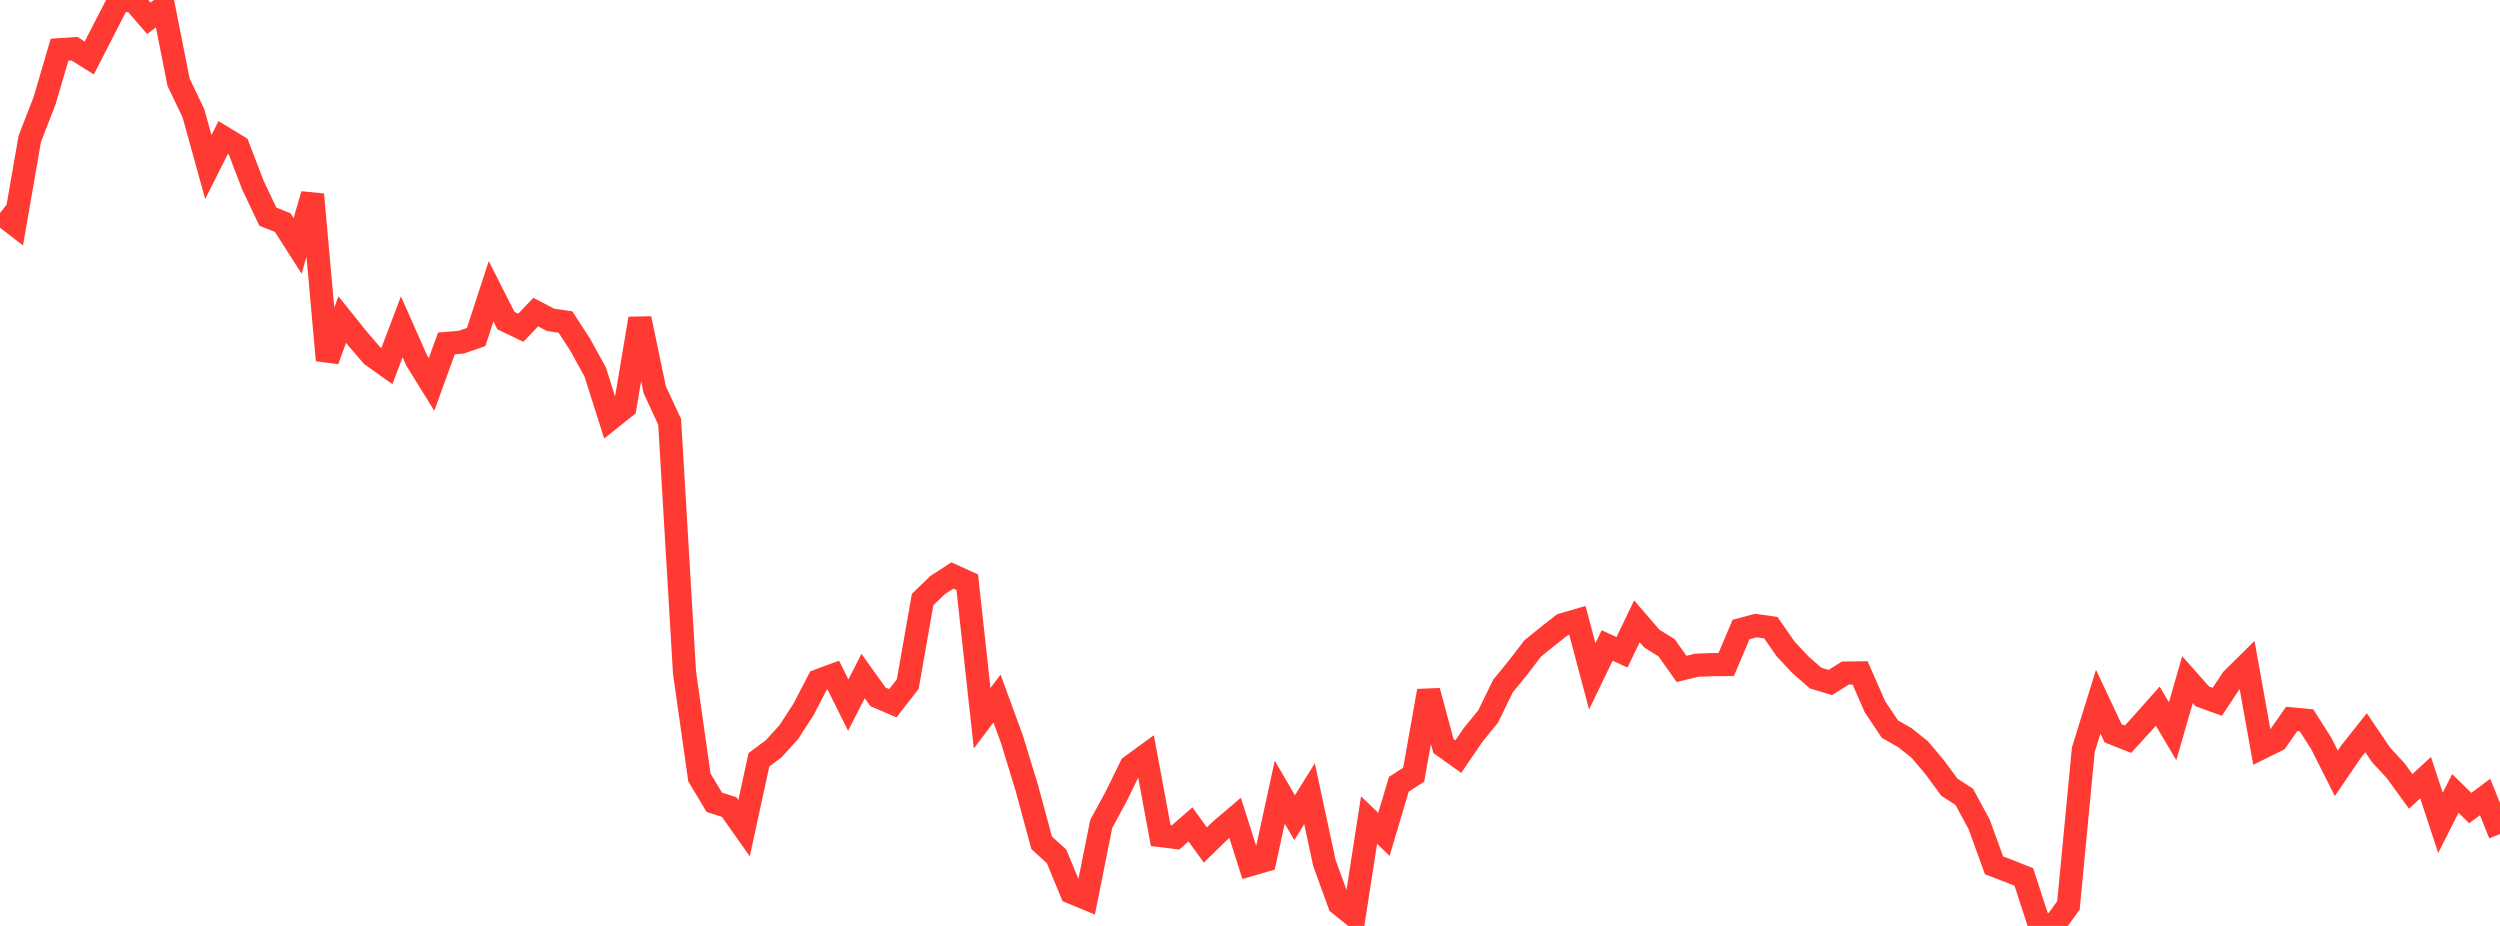 <?xml version="1.0" standalone="no"?>
<!DOCTYPE svg PUBLIC "-//W3C//DTD SVG 1.1//EN" "http://www.w3.org/Graphics/SVG/1.1/DTD/svg11.dtd">

<svg width="135" height="50" viewBox="0 0 135 50" preserveAspectRatio="none" 
  xmlns="http://www.w3.org/2000/svg"
  xmlns:xlink="http://www.w3.org/1999/xlink">


<polyline points="0.0, 11.508 0.804, 12.127 1.607, 7.497 2.411, 5.427 3.214, 2.684 4.018, 2.63 4.821, 3.13 5.625, 1.561 6.429, 0.0 7.232, 0.056 8.036, 0.987 8.839, 0.384 9.643, 4.441 10.446, 6.118 11.25, 9.02 12.054, 7.425 12.857, 7.914 13.661, 10.005 14.464, 11.7 15.268, 12.021 16.071, 13.279 16.875, 10.5 17.679, 19.453 18.482, 17.257 19.286, 18.259 20.089, 19.195 20.893, 19.767 21.696, 17.647 22.5, 19.462 23.304, 20.758 24.107, 18.546 24.911, 18.477 25.714, 18.198 26.518, 15.729 27.321, 17.313 28.125, 17.698 28.929, 16.853 29.732, 17.271 30.536, 17.39 31.339, 18.628 32.143, 20.094 32.946, 22.625 33.75, 21.983 34.554, 17.203 35.357, 21.051 36.161, 22.778 36.964, 36.325 37.768, 41.984 38.571, 43.321 39.375, 43.581 40.179, 44.72 40.982, 41.028 41.786, 40.428 42.589, 39.541 43.393, 38.304 44.196, 36.754 45.0, 36.457 45.804, 38.076 46.607, 36.506 47.411, 37.63 48.214, 37.974 49.018, 36.943 49.821, 32.377 50.625, 31.598 51.429, 31.076 52.232, 31.442 53.036, 38.786 53.839, 37.72 54.643, 39.916 55.446, 42.541 56.25, 45.514 57.054, 46.242 57.857, 48.186 58.661, 48.518 59.464, 44.499 60.268, 43.016 61.071, 41.377 61.875, 40.791 62.679, 45.122 63.482, 45.22 64.286, 44.518 65.089, 45.629 65.893, 44.845 66.696, 44.162 67.5, 46.696 68.304, 46.463 69.107, 42.777 69.911, 44.155 70.714, 42.861 71.518, 46.602 72.321, 48.811 73.125, 49.461 73.929, 44.283 74.732, 45.055 75.536, 42.352 76.339, 41.833 77.143, 37.311 77.946, 40.286 78.75, 40.857 79.554, 39.676 80.357, 38.695 81.161, 37.045 81.964, 36.064 82.768, 35.013 83.571, 34.364 84.375, 33.735 85.179, 33.5 85.982, 36.52 86.786, 34.856 87.589, 35.224 88.393, 33.551 89.196, 34.481 90.0, 34.984 90.804, 36.121 91.607, 35.924 92.411, 35.891 93.214, 35.885 94.018, 33.991 94.821, 33.779 95.625, 33.894 96.429, 35.052 97.232, 35.905 98.036, 36.613 98.839, 36.856 99.643, 36.347 100.446, 36.335 101.25, 38.168 102.054, 39.372 102.857, 39.83 103.661, 40.468 104.464, 41.42 105.268, 42.509 106.071, 43.03 106.875, 44.518 107.679, 46.731 108.482, 47.034 109.286, 47.355 110.089, 49.818 110.893, 50.0 111.696, 48.889 112.5, 40.485 113.304, 37.892 114.107, 39.599 114.911, 39.918 115.714, 39.038 116.518, 38.132 117.321, 39.488 118.125, 36.698 118.929, 37.607 119.732, 37.897 120.536, 36.683 121.339, 35.888 122.143, 40.371 122.946, 39.974 123.75, 38.823 124.554, 38.898 125.357, 40.163 126.161, 41.759 126.964, 40.58 127.768, 39.568 128.571, 40.754 129.375, 41.628 130.179, 42.735 130.982, 41.993 131.786, 44.434 132.589, 42.845 133.393, 43.635 134.196, 43.039 135.0, 45.038" fill="none" stroke="#ff3a33" stroke-width="1.25"/>

</svg>